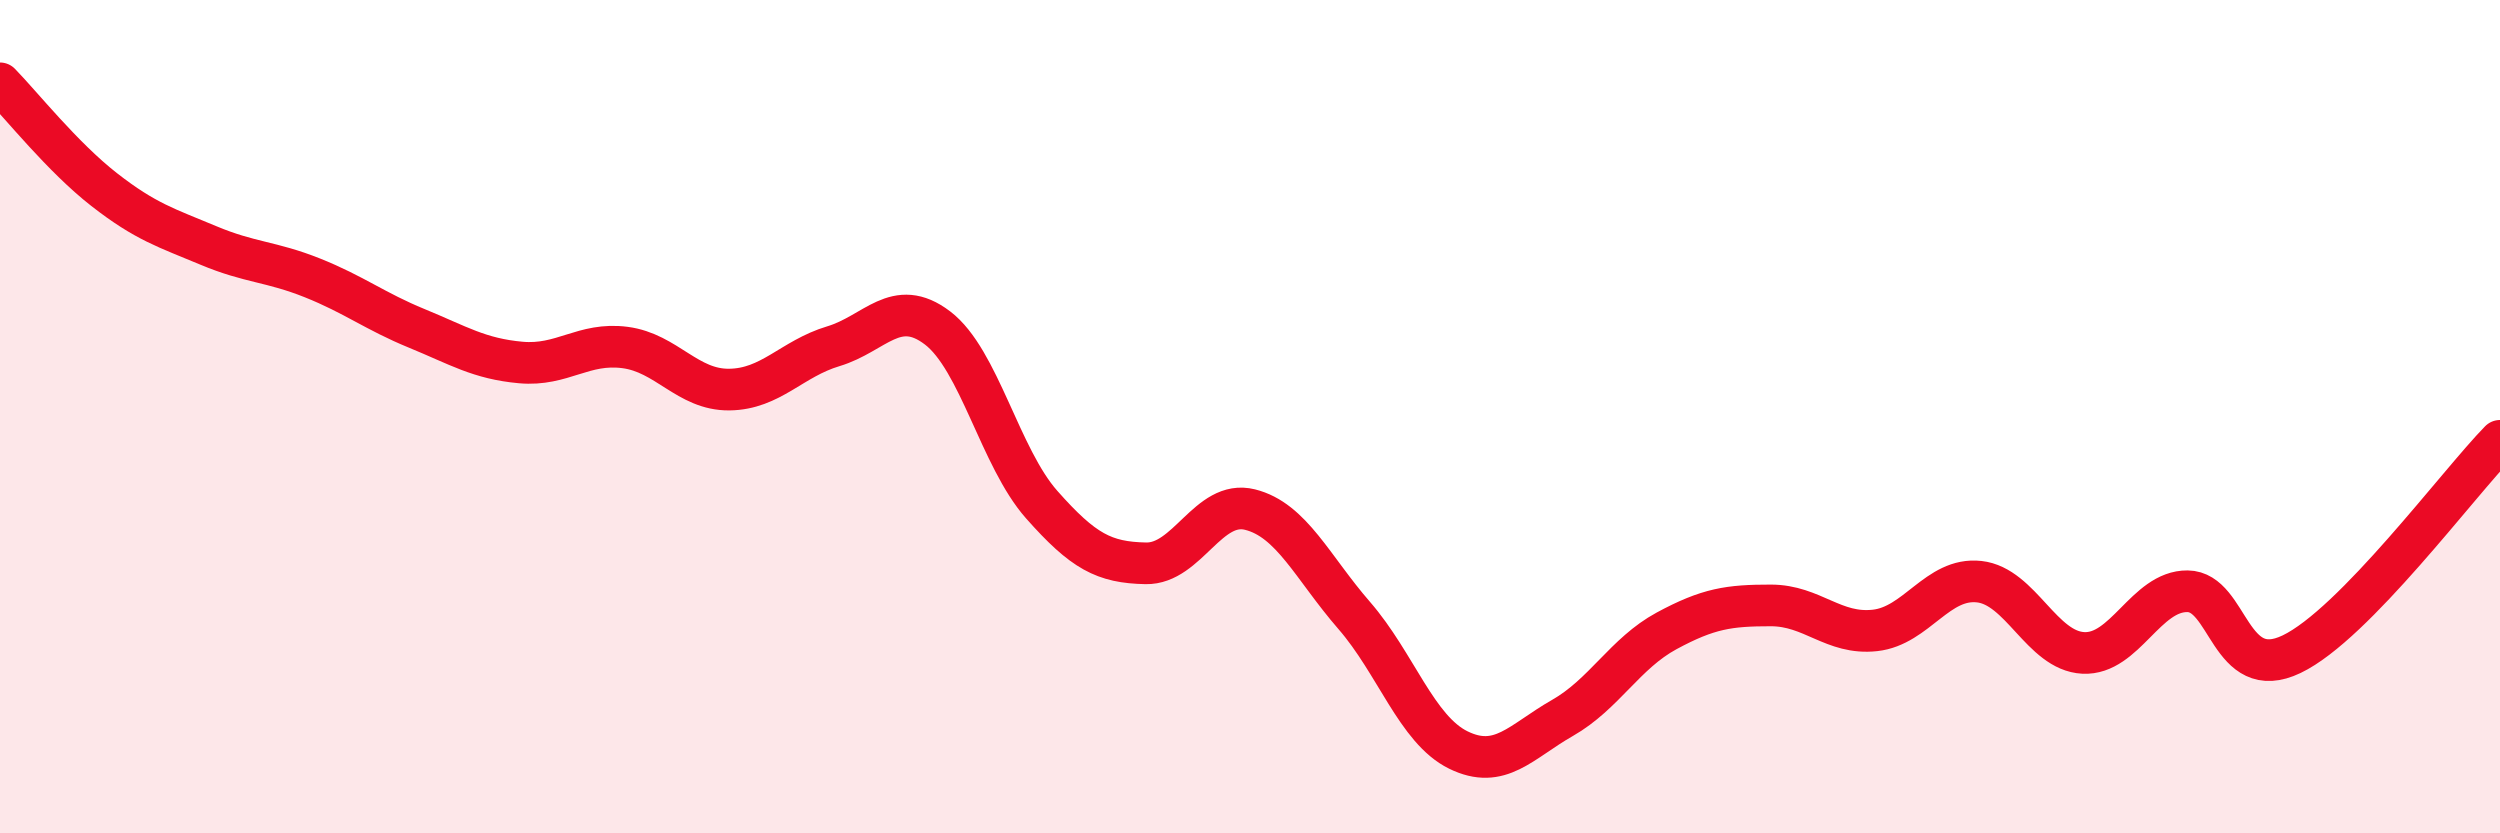 
    <svg width="60" height="20" viewBox="0 0 60 20" xmlns="http://www.w3.org/2000/svg">
      <path
        d="M 0,2 C 0.5,2.51 1.5,3.77 2.5,4.55 C 3.5,5.33 4,5.47 5,5.89 C 6,6.31 6.5,6.27 7.5,6.67 C 8.5,7.07 9,7.47 10,7.88 C 11,8.29 11.5,8.61 12.5,8.7 C 13.5,8.79 14,8.21 15,8.34 C 16,8.47 16.5,9.36 17.5,9.35 C 18.5,9.34 19,8.61 20,8.31 C 21,8.01 21.5,7.11 22.5,7.87 C 23.5,8.63 24,10.98 25,12.11 C 26,13.24 26.5,13.5 27.5,13.52 C 28.5,13.54 29,11.98 30,12.23 C 31,12.48 31.5,13.62 32.5,14.77 C 33.5,15.92 34,17.51 35,18 C 36,18.49 36.5,17.8 37.5,17.23 C 38.5,16.66 39,15.68 40,15.14 C 41,14.6 41.5,14.53 42.5,14.53 C 43.5,14.53 44,15.24 45,15.13 C 46,15.02 46.5,13.85 47.5,13.96 C 48.5,14.07 49,15.62 50,15.67 C 51,15.72 51.5,14.18 52.5,14.19 C 53.5,14.2 53.5,16.42 55,15.7 C 56.5,14.98 59,11.6 60,10.58L60 20L0 20Z"
        fill="#EB0A25"
        opacity="0.1"
        stroke-linecap="round"
        stroke-linejoin="round"
      />
      <path
        d="M 0,2 C 0.5,2.51 1.5,3.77 2.5,4.55 C 3.5,5.33 4,5.47 5,5.89 C 6,6.31 6.5,6.27 7.5,6.67 C 8.5,7.07 9,7.47 10,7.88 C 11,8.29 11.5,8.61 12.5,8.7 C 13.5,8.79 14,8.21 15,8.34 C 16,8.47 16.5,9.36 17.5,9.35 C 18.5,9.34 19,8.61 20,8.31 C 21,8.01 21.5,7.11 22.5,7.87 C 23.5,8.63 24,10.98 25,12.11 C 26,13.24 26.5,13.5 27.5,13.52 C 28.5,13.54 29,11.98 30,12.23 C 31,12.48 31.5,13.62 32.5,14.77 C 33.5,15.92 34,17.51 35,18 C 36,18.49 36.5,17.8 37.5,17.23 C 38.5,16.66 39,15.68 40,15.14 C 41,14.6 41.5,14.53 42.5,14.53 C 43.5,14.53 44,15.24 45,15.13 C 46,15.02 46.5,13.85 47.5,13.96 C 48.5,14.07 49,15.62 50,15.67 C 51,15.72 51.5,14.18 52.5,14.19 C 53.5,14.2 53.5,16.42 55,15.7 C 56.5,14.98 59,11.6 60,10.58"
        stroke="#EB0A25"
        stroke-width="1"
        fill="none"
        stroke-linecap="round"
        stroke-linejoin="round"
      />
    </svg>
  